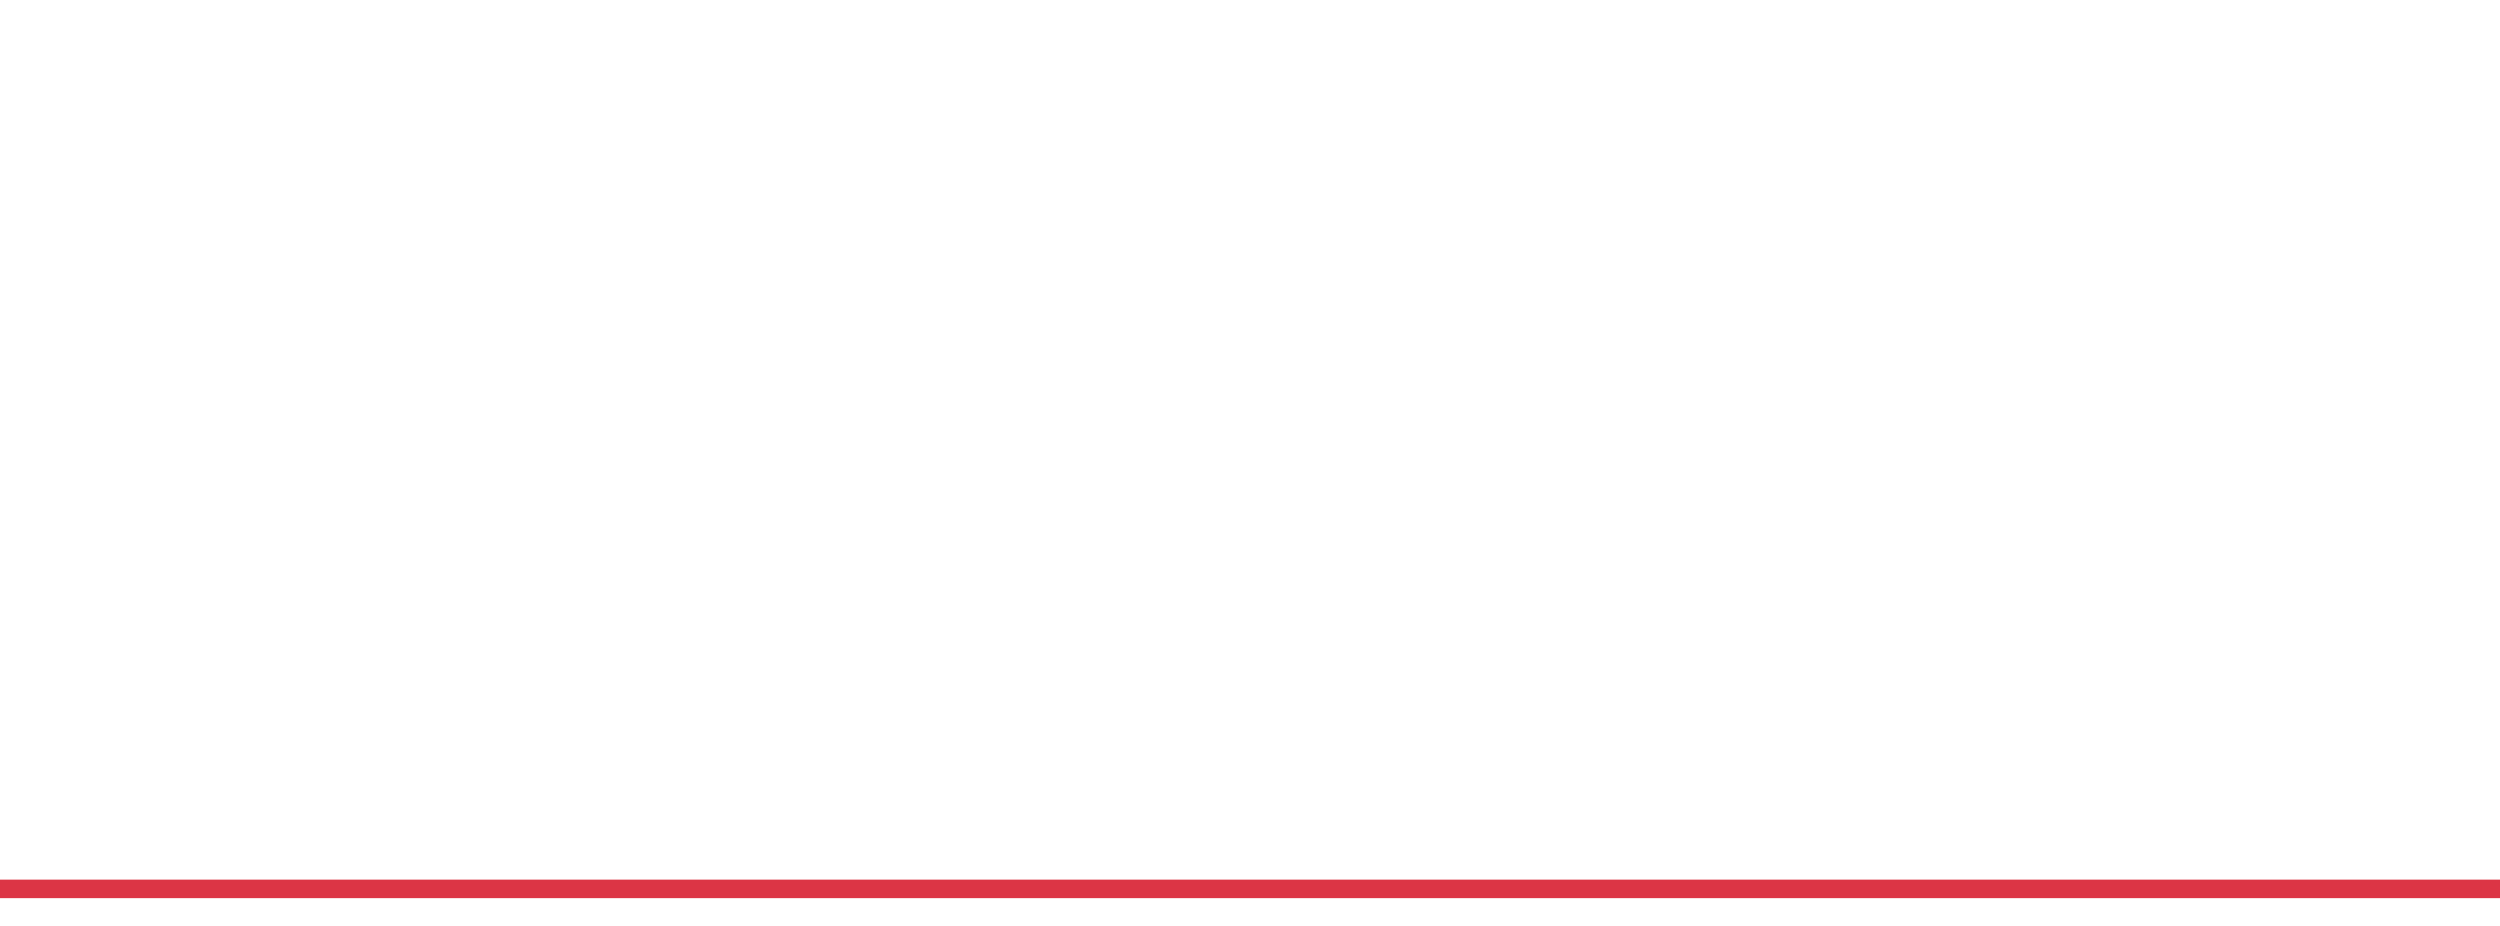 <?xml version="1.0" standalone="no"?>
<!DOCTYPE svg PUBLIC "-//W3C//DTD SVG 1.1//EN" "http://www.w3.org/Graphics/SVG/1.1/DTD/svg11.dtd">
<svg width="135" height="50" viewBox="0 0 135 50" preserveAspectRatio="none" class="sparkline" xmlns="http://www.w3.org/2000/svg"
xmlns:xlink="http://www.w3.org/1999/xlink"><path  class="sparkline--line" d="M 0 48 L 0 48 L 0.808 48 L 1.617 48 L 2.425 48 L 3.234 48 L 4.042 48 L 4.85 48 L 5.659 48 L 6.467 48 L 7.275 48 L 8.084 48 L 8.892 48 L 9.701 48 L 10.509 48 L 11.317 48 L 12.126 48 L 12.934 48 L 13.743 48 L 14.551 48 L 15.359 48 L 16.168 48 L 16.976 48 L 17.784 48 L 18.593 48 L 19.401 48 L 20.21 48 L 21.018 48 L 21.826 48 L 22.635 48 L 23.443 48 L 24.251 48 L 25.06 48 L 25.868 48 L 26.677 48 L 27.485 48 L 28.293 48 L 29.102 48 L 29.91 48 L 30.719 48 L 31.527 48 L 32.335 48 L 33.144 48 L 33.952 48 L 34.76 48 L 35.569 48 L 36.377 48 L 37.186 48 L 37.994 48 L 38.802 48 L 39.611 48 L 40.419 48 L 41.228 48 L 42.036 48 L 42.844 48 L 43.653 48 L 44.461 48 L 45.269 48 L 46.078 48 L 46.886 48 L 47.695 48 L 48.503 48 L 49.311 48 L 50.12 48 L 50.928 48 L 51.737 48 L 52.545 48 L 53.353 48 L 54.162 48 L 54.97 48 L 55.778 48 L 56.587 48 L 57.395 48 L 58.204 48 L 59.012 48 L 59.82 48 L 60.629 48 L 61.437 48 L 62.246 48 L 63.054 48 L 63.862 48 L 64.671 48 L 65.479 48 L 66.287 48 L 67.096 48 L 67.904 48 L 68.713 48 L 69.521 48 L 70.329 48 L 71.138 48 L 71.946 48 L 72.754 48 L 73.563 48 L 74.371 48 L 75.18 48 L 75.988 48 L 76.796 48 L 77.605 48 L 78.413 48 L 79.222 48 L 80.03 48 L 80.838 48 L 81.647 48 L 82.455 48 L 83.263 48 L 84.072 48 L 84.88 48 L 85.689 48 L 86.497 48 L 87.305 48 L 88.114 48 L 88.922 48 L 89.731 48 L 90.539 48 L 91.347 48 L 92.156 48 L 92.964 48 L 93.772 48 L 94.581 48 L 95.389 48 L 96.198 48 L 97.006 48 L 97.814 48 L 98.623 48 L 99.431 48 L 100.24 48 L 101.048 48 L 101.856 48 L 102.665 48 L 103.473 48 L 104.281 48 L 105.09 48 L 105.898 48 L 106.707 48 L 107.515 48 L 108.323 48 L 109.132 48 L 109.94 48 L 110.749 48 L 111.557 48 L 112.365 48 L 113.174 48 L 113.982 48 L 114.79 48 L 115.599 48 L 116.407 48 L 117.216 48 L 118.024 48 L 118.832 48 L 119.641 48 L 120.449 48 L 121.257 48 L 122.066 48 L 122.874 48 L 123.683 48 L 124.491 48 L 125.299 48 L 126.108 48 L 126.916 48 L 127.725 48 L 128.533 48 L 129.341 48 L 130.15 48 L 130.958 48 L 131.766 48 L 132.575 48 L 133.383 48 L 134.192 48 L 135 48" fill="none" stroke-width="1" stroke="#dc3545"></path></svg>
